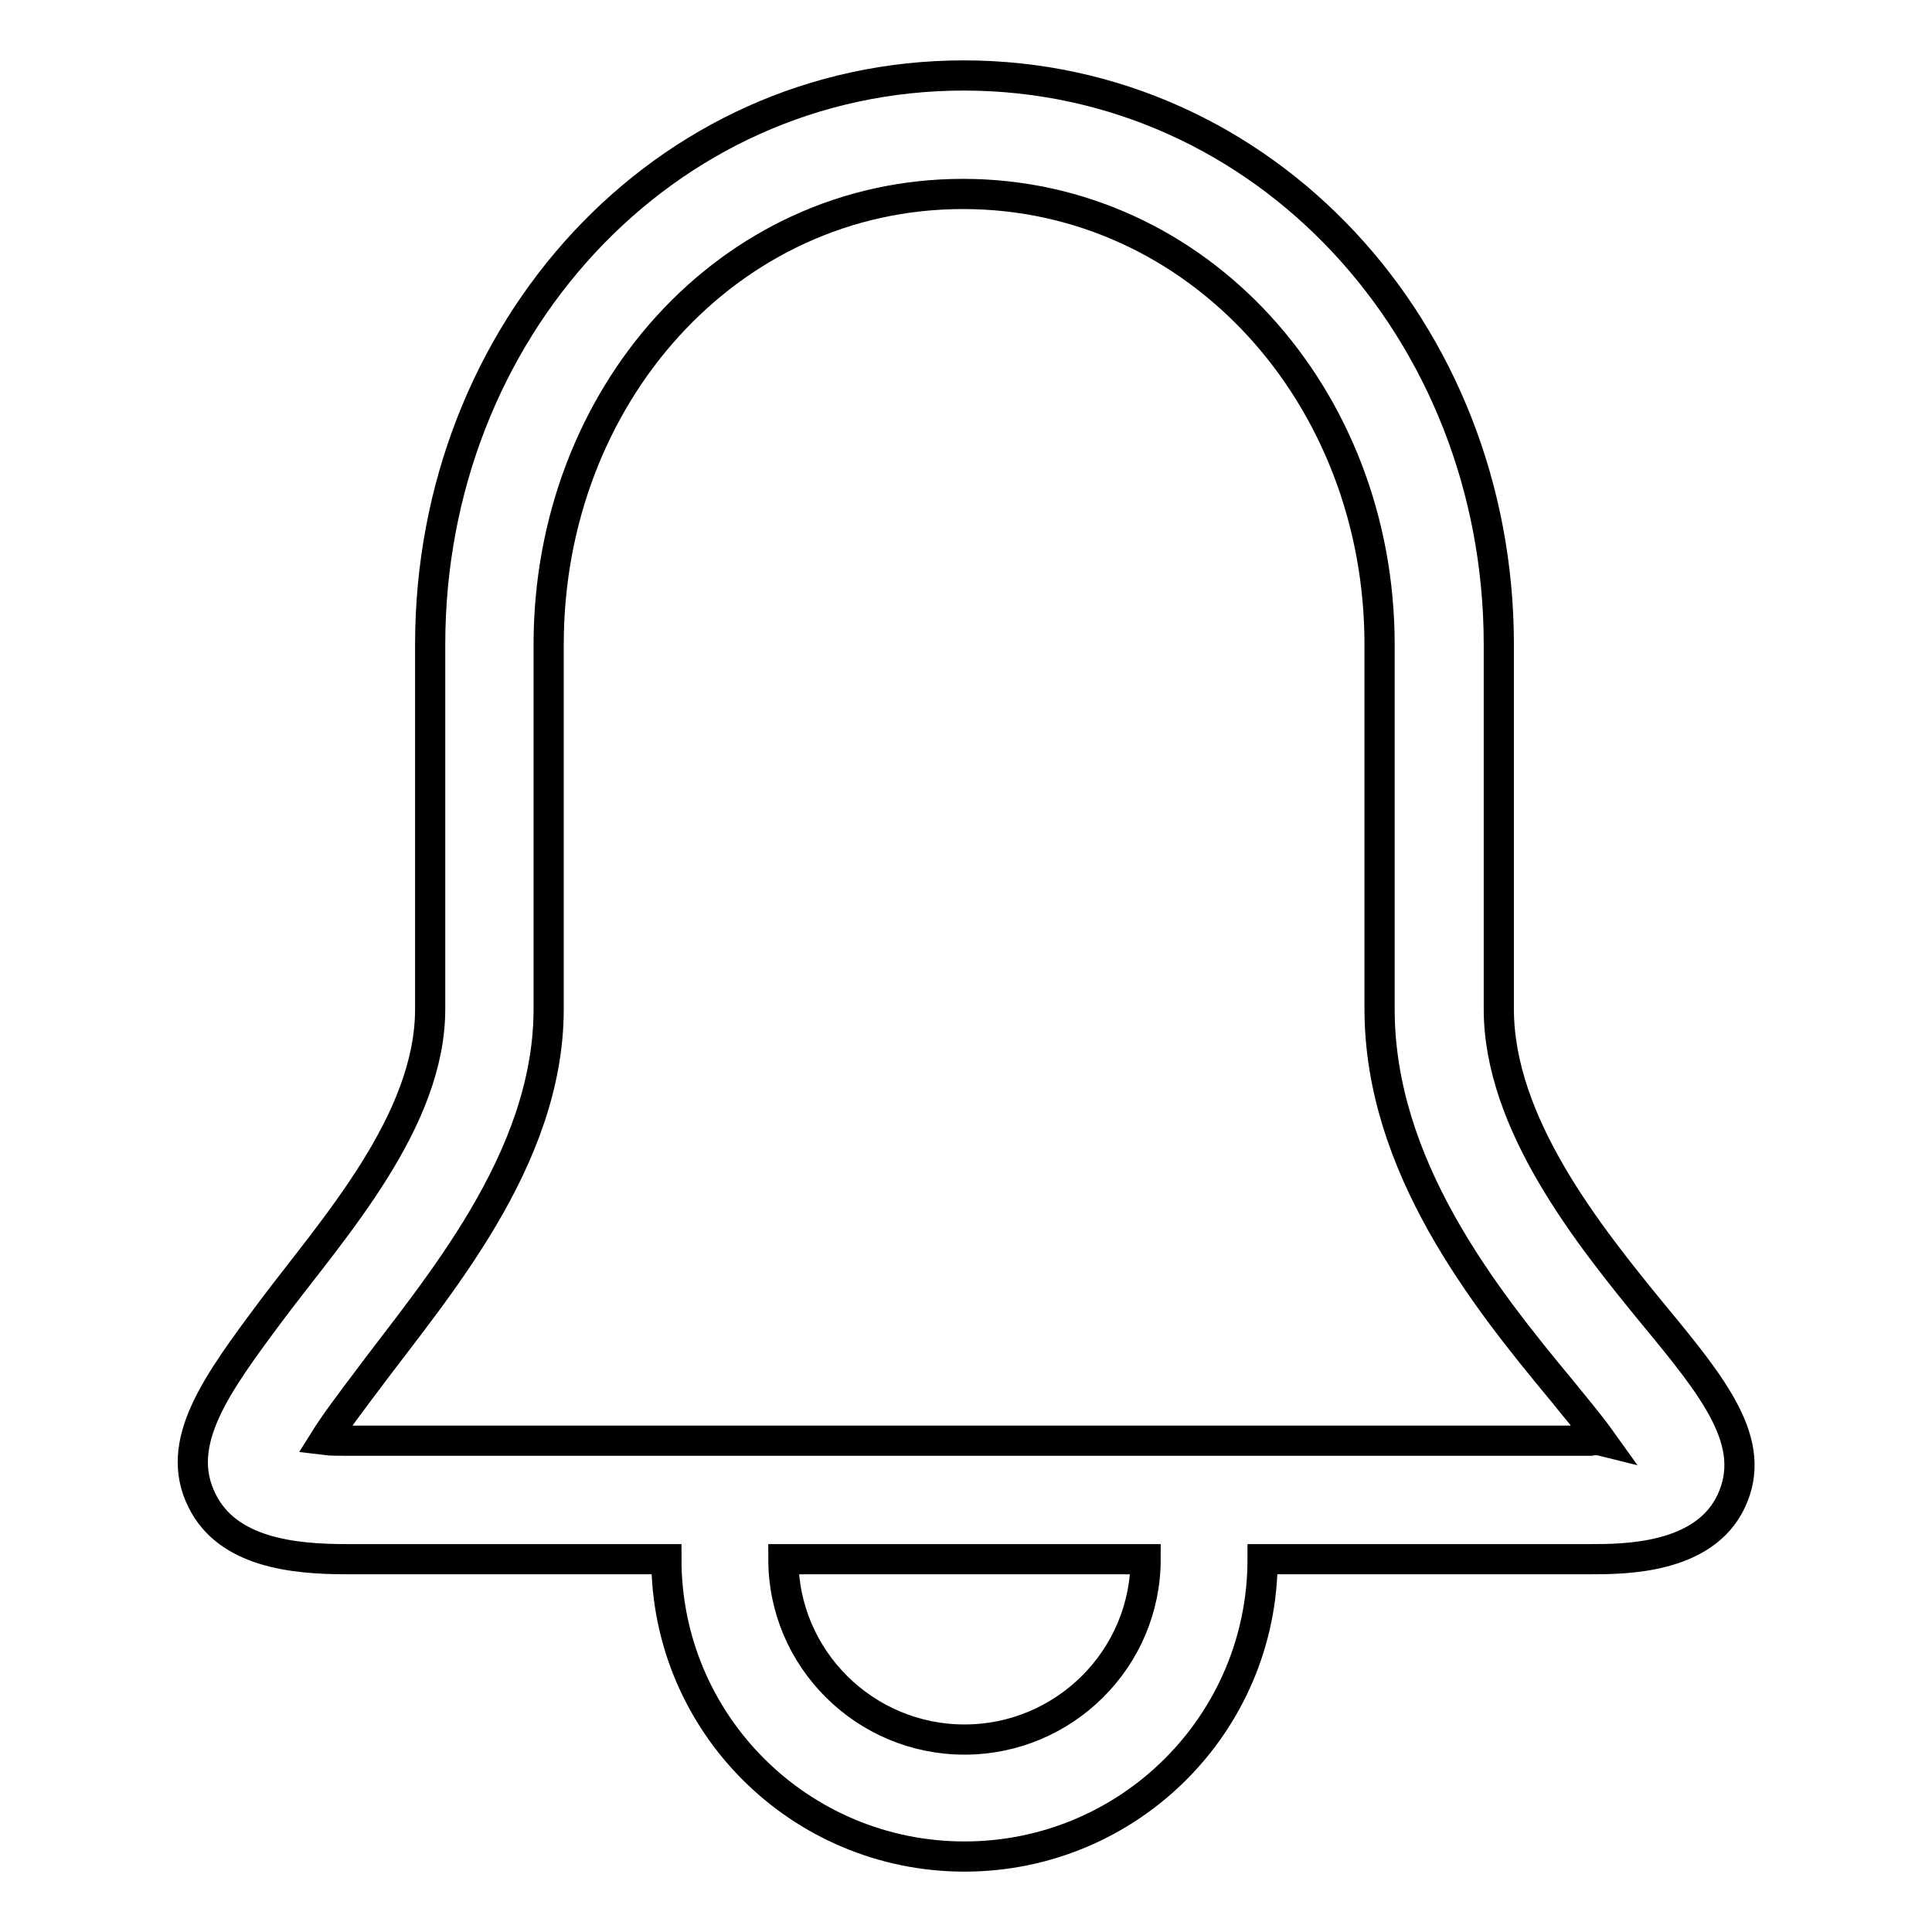 <?xml version="1.0" encoding="utf-8"?>
<!-- Svg Vector Icons : http://www.onlinewebfonts.com/icon -->
<!DOCTYPE svg PUBLIC "-//W3C//DTD SVG 1.1//EN" "http://www.w3.org/Graphics/SVG/1.1/DTD/svg11.dtd">
<svg version="1.1" xmlns="http://www.w3.org/2000/svg" xmlns:xlink="http://www.w3.org/1999/xlink" x="0px" y="0px" viewBox="0 0 256 256" enable-background="new 0 0 256 256" xml:space="preserve">
<g> <path stroke-width="4" fill-opacity="0" stroke="#000000"  d="M219.1,174.2c-8.6-10.5-20.5-25.3-20.5-40.5V85.4c0-41.6-31.1-75.4-70.9-75.4c-39.8,0-70.7,33.8-70.7,75.4 v48.3c0,14.9-12.8,29-21,39.9c-7.3,9.8-13.1,17.6-9.2,25.3c3.4,6.8,12,7.7,19.1,7.7h42.4c0,21.8,17.7,39.4,39.5,39.4 c21.8,0,39.5-17.6,39.5-39.4h43.4c4.5,0,15.1,0,18.7-7.7C233,191.2,227.2,184,219.1,174.2L219.1,174.2z M127.8,230.5 c-13.2,0-24-10.7-24-23.9h48C151.8,219.8,141,230.5,127.8,230.5L127.8,230.5z M210.7,190.9H45.9c-1.1,0-2.1,0-2.9-0.1 c1.5-2.4,3.8-5.4,5.6-7.8c9-12.1,24.1-29.2,24.1-49.3V85.4c0-32.9,23.8-59.7,54.9-59.7c31.1,0,55.2,26.8,55.2,59.7v48.3 c0,20.8,13.9,38.2,24.1,50.5c1.7,2.1,3.8,4.6,5.3,6.7C211.8,190.8,211.2,190.8,210.7,190.9L210.7,190.9z"/></g>
</svg>